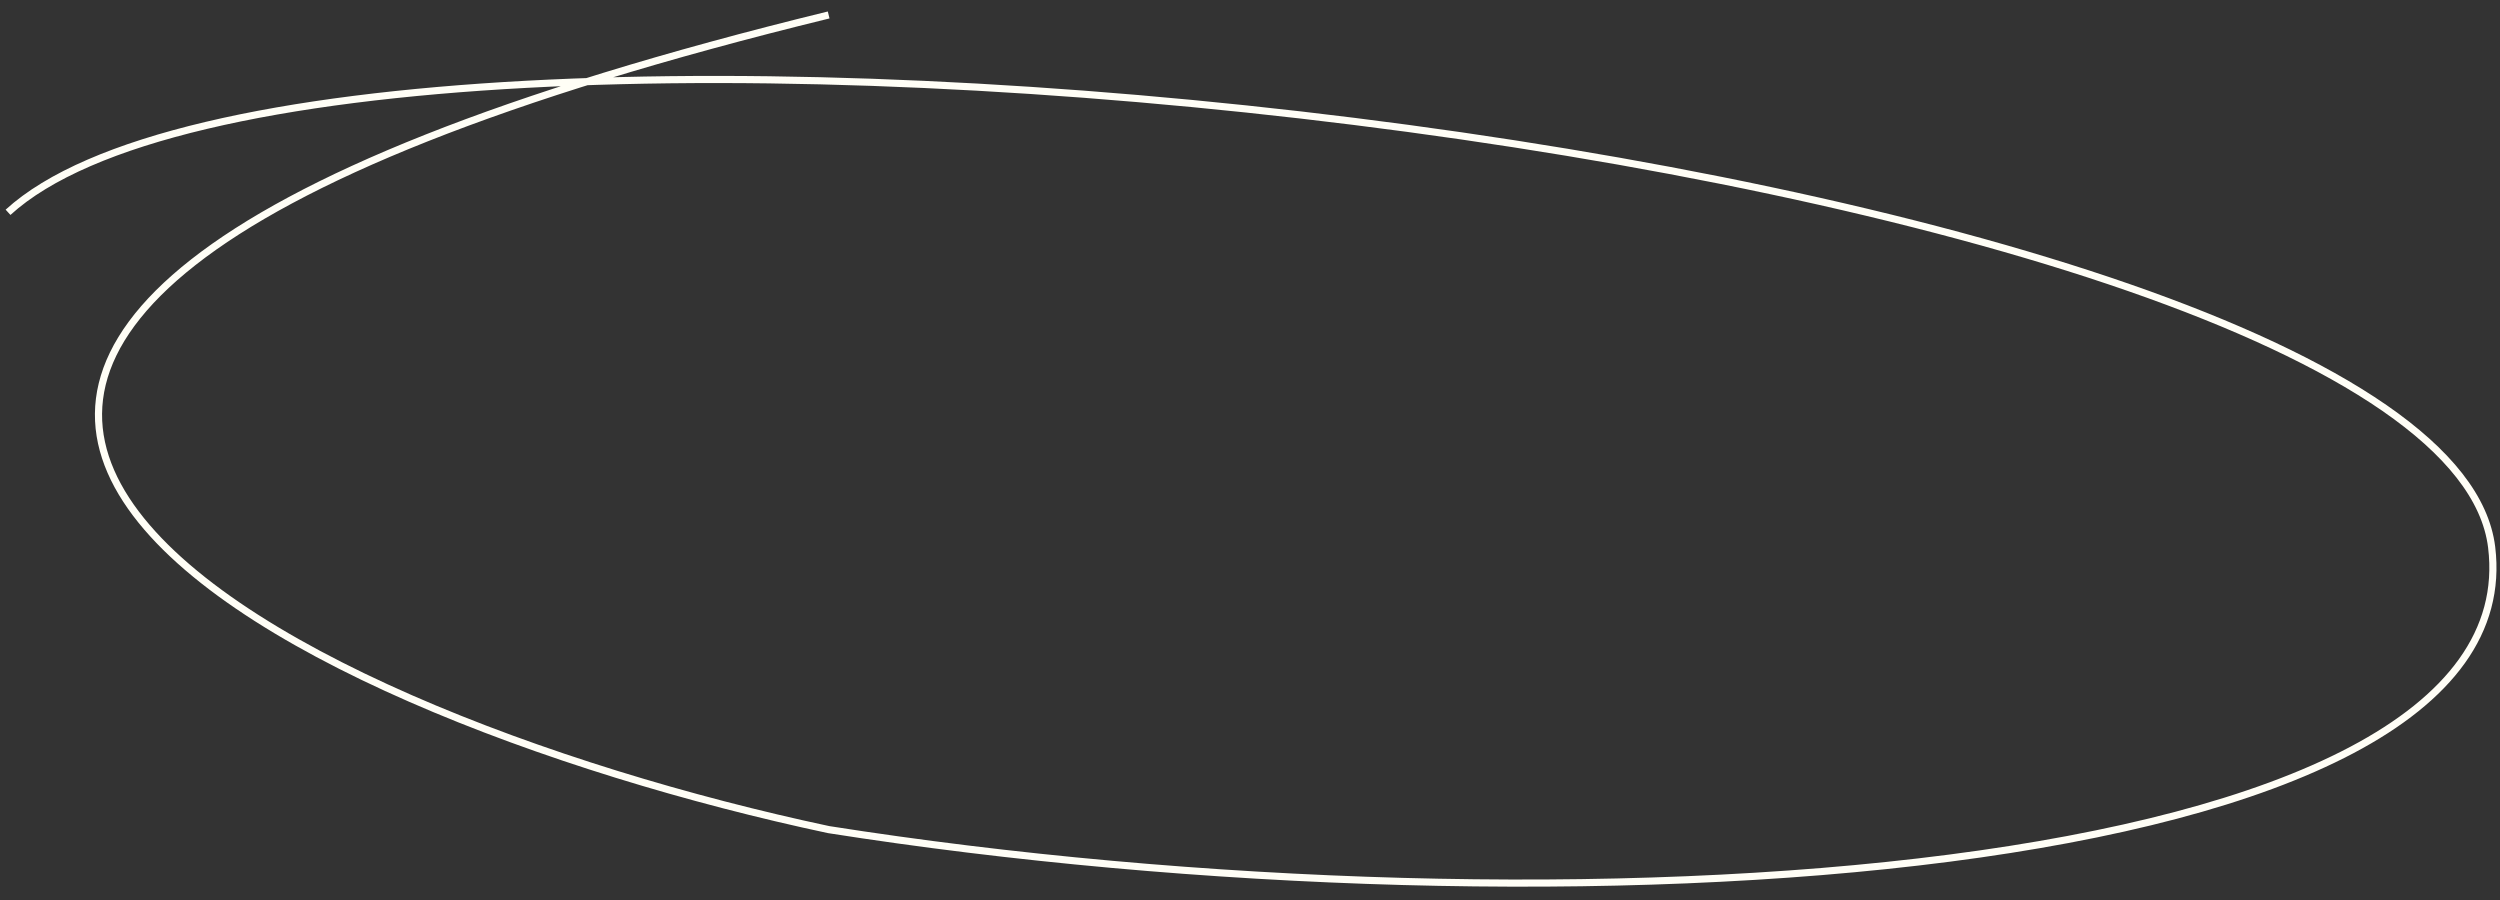 <?xml version="1.0" encoding="UTF-8"?> <svg xmlns="http://www.w3.org/2000/svg" width="175" height="63" viewBox="0 0 175 63" fill="none"><rect x="0" y="0" width="175" height="63" fill="#333333" stroke="none"/><path d="M58.006 1.047C-34.561 23.696 19.436 49.867 58.006 58.073C109.096 66.112 177.3 61.952 174.416 38.309C171.066 10.841 23.341 -5.907 0.563 14.861" stroke="#FFFEF6" stroke-width="0.5"></path></svg> 
